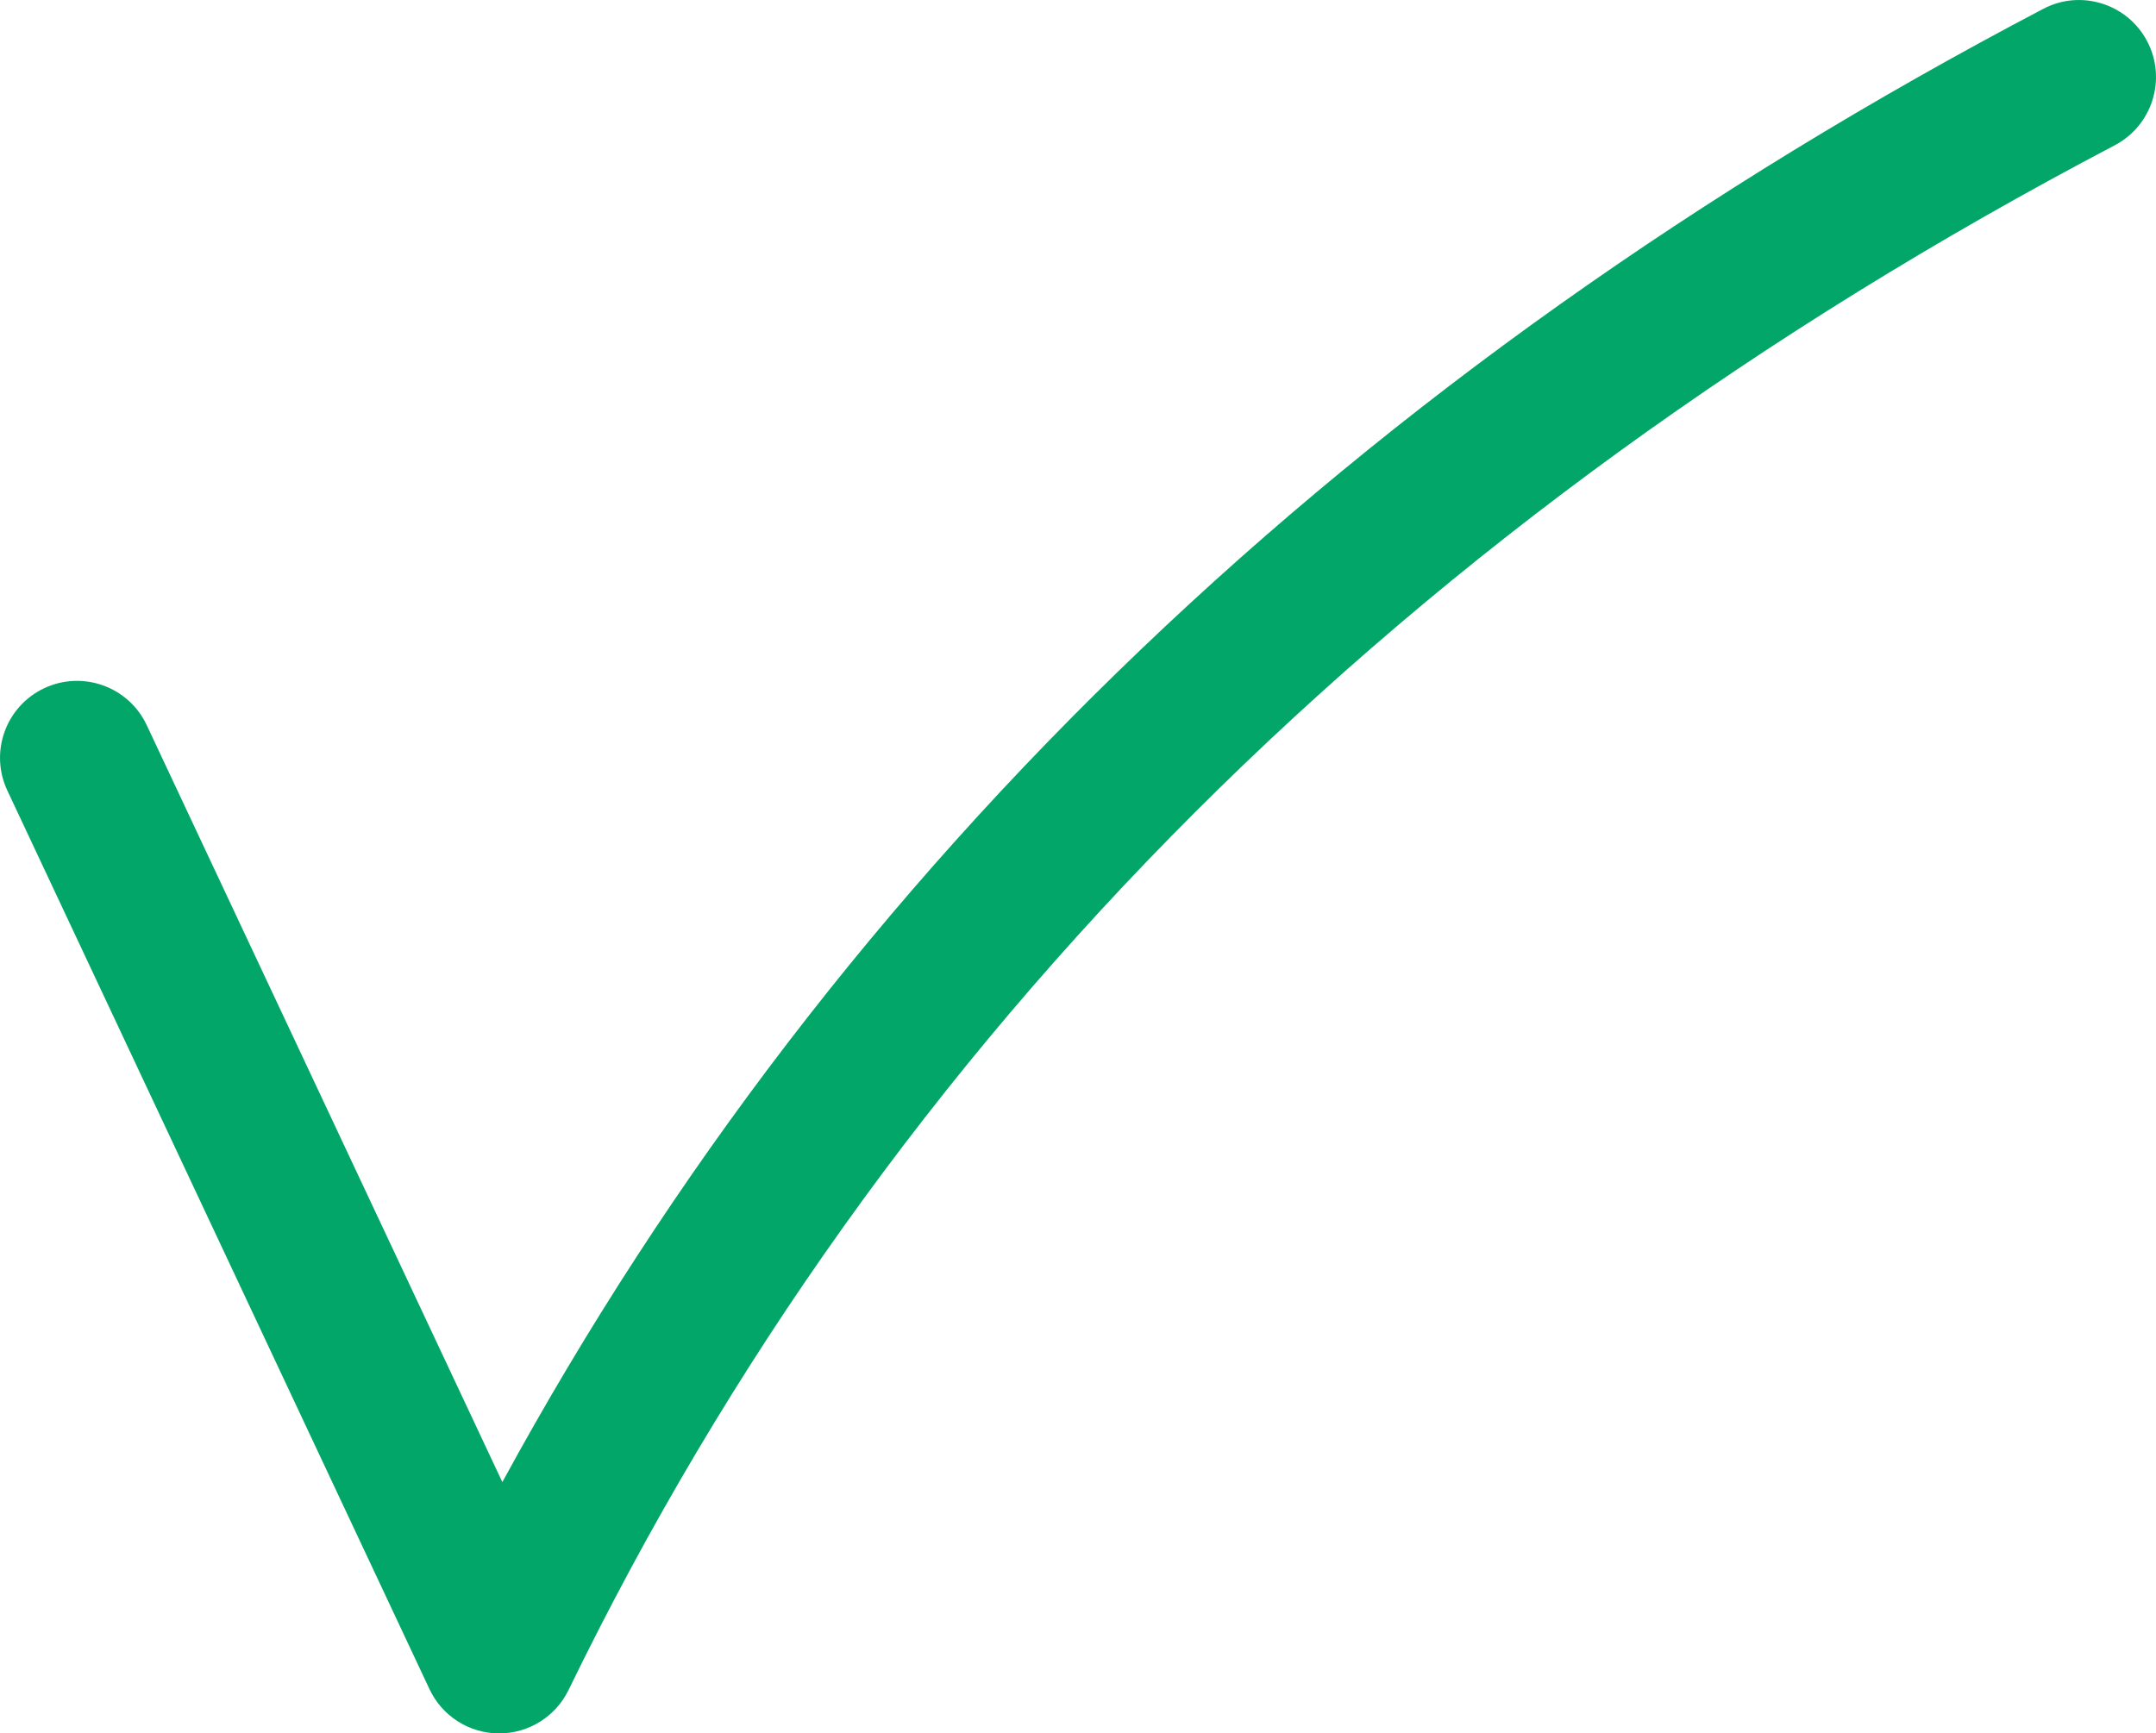 <?xml version="1.0" encoding="UTF-8" standalone="no"?>
<svg xmlns:inkscape="http://www.inkscape.org/namespaces/inkscape" xmlns:sodipodi="http://sodipodi.sourceforge.net/DTD/sodipodi-0.dtd" xmlns="http://www.w3.org/2000/svg" xmlns:svg="http://www.w3.org/2000/svg" version="1.1" viewBox="-5 -10 87.502 70.368" id="svg2" sodipodi:docname="check.svg" width="87.502" height="70.368" inkscape:version="1.4.2 (f4327f4, 2025-05-13)">
  <defs id="defs2"></defs>
  <path d="m 82.142,-8.327 c -0.801,-1.527 -2.699,-2.117 -4.219,-1.312 -27.891,14.648 -48.898,34.746 -62.535,59.805 l -14.434,-30.73 c -0.734,-1.562 -2.594,-2.231 -4.156,-1.5 -1.562,0.734 -2.234,2.594 -1.5,4.156 l 17.133,36.48 c 0.512,1.09 1.605,1.789 2.809,1.797 h 0.02 c 1.195,0 2.289,-0.684 2.812,-1.758 12.875,-26.5 33.988,-47.602 62.758,-62.715 1.527,-0.805 2.117,-2.695 1.312,-4.223 z" id="path1" style="fill:#02a669;fill-opacity:1"></path>
</svg>
